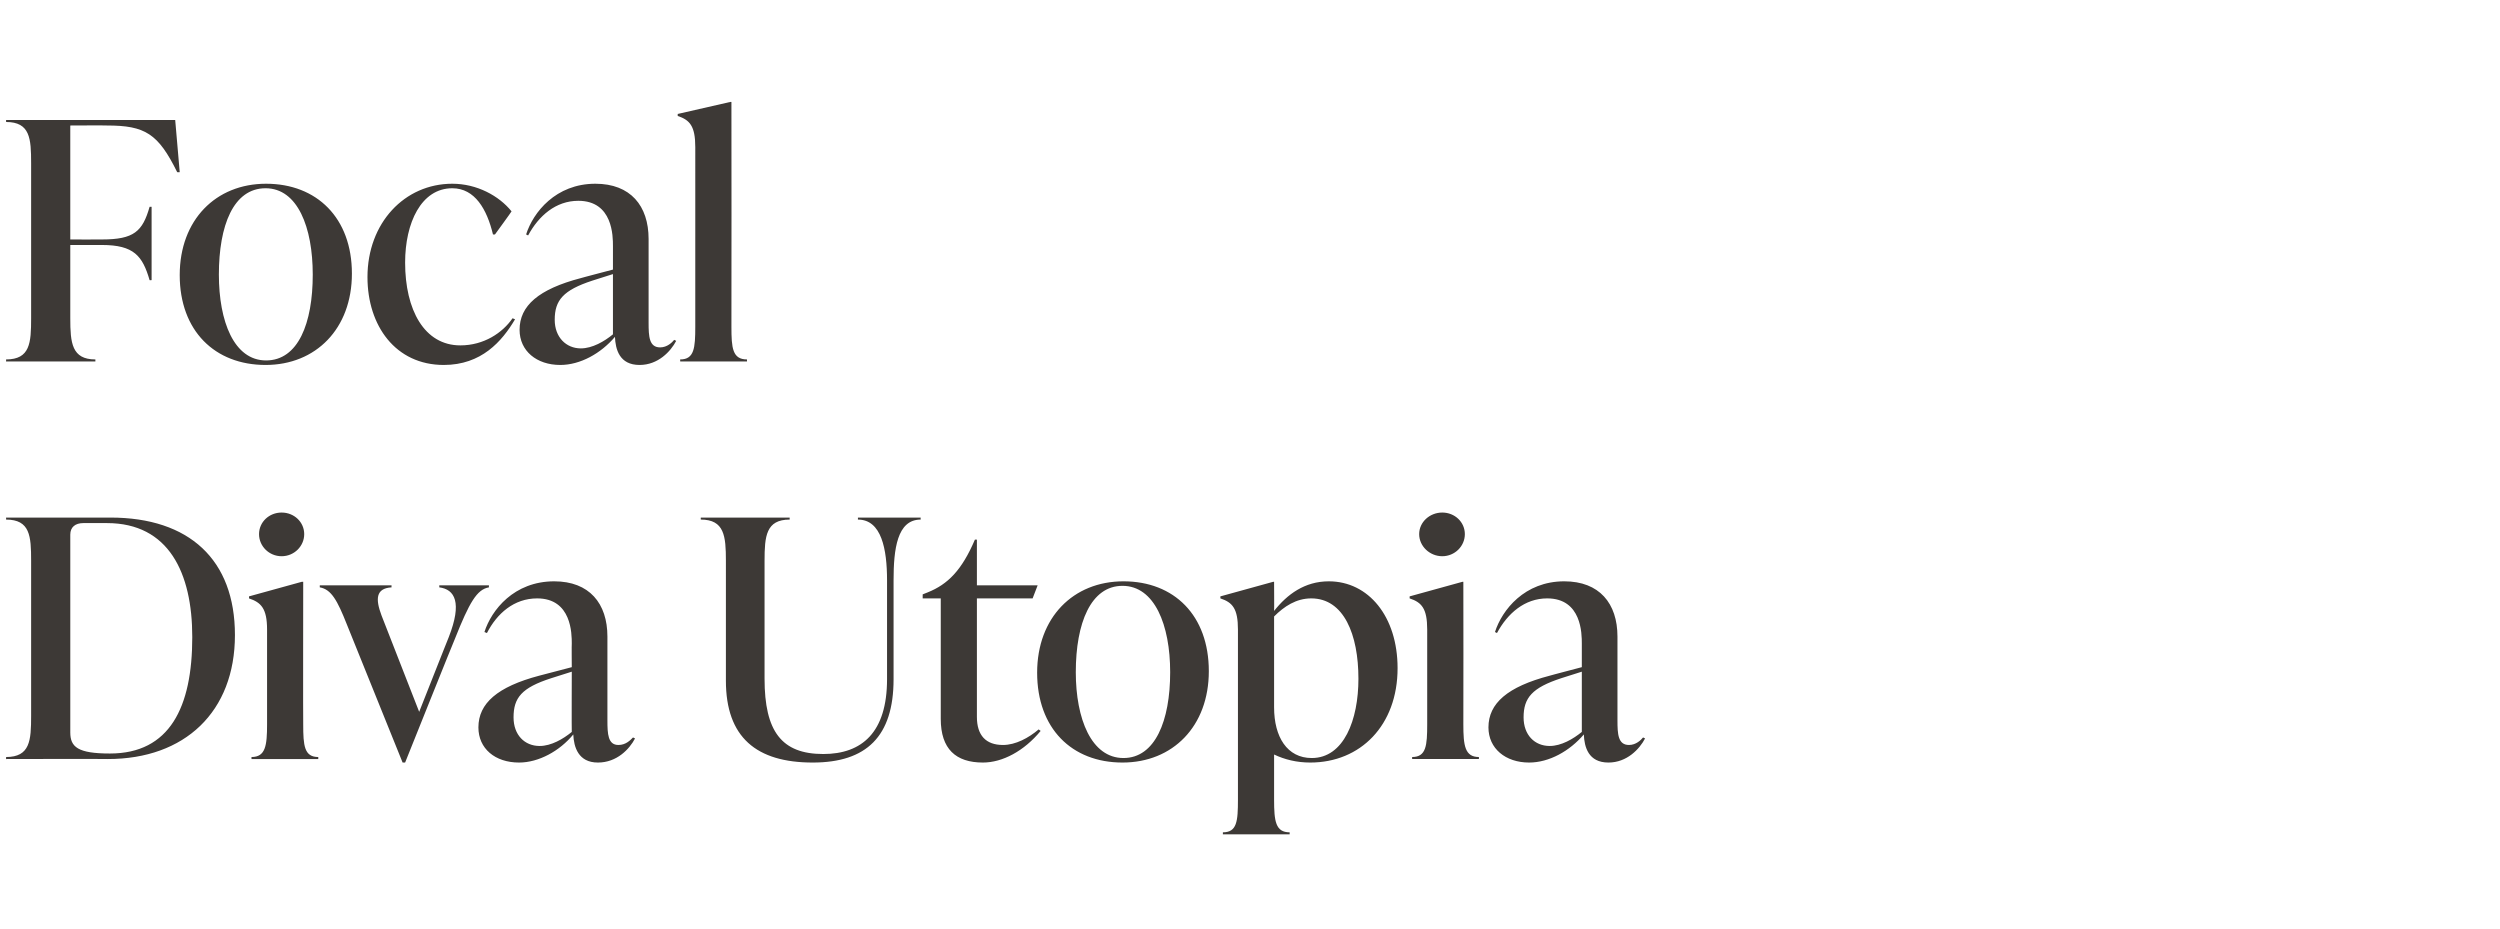 <?xml version="1.0" standalone="no"?><!DOCTYPE svg PUBLIC "-//W3C//DTD SVG 1.1//EN" "http://www.w3.org/Graphics/SVG/1.1/DTD/svg11.dtd"><svg xmlns="http://www.w3.org/2000/svg" version="1.1" width="498px" height="185px" viewBox="0 -21 498 185" style="top:-21px"><desc>Focal Diva Utopia</desc><defs/><g id="Polygon150102"><path d="m1.2 130.2s.05-.44 0-.4c4.8 0 5-3.3 5-8.2V90.7c0-4.9-.2-8.2-5-8.2c.05 0 0-.4 0-.4H22c15.7 0 24.8 8.4 24.8 23.4c0 15.3-10 24.7-25.3 24.7c-.02-.05-20.3 0-20.3 0zm37.1-24.3c0-12.8-4.7-22.7-17-22.7h-4.7c-1.6 0-2.6.8-2.6 2.3v39.4c0 2.9 1.5 4.2 7.9 4.2c11.9 0 16.4-9.2 16.4-23.2zm13.3-20.5c0-2.4 2-4.3 4.5-4.3c2.5 0 4.5 1.9 4.5 4.3c0 2.4-2 4.4-4.5 4.4c-2.5 0-4.5-2-4.5-4.4zm-1.5 44.8v-.4c2.8 0 3.1-2.3 3.1-6.5v-18.9c0-4.2-1.2-5.4-3.6-6.2c.02.01 0-.4 0-.4l10.5-2.9h.3s-.04 28.39 0 28.4c0 4.2.2 6.5 3 6.5v.4H50.1zm37.4-34.6h9.9s-.03.36 0 .4c-2.4.4-3.9 3-6.8 10.3c-.03-.04-9.9 24.6-9.9 24.6h-.5s-11.11-27.48-11.1-27.5c-1.9-4.8-3.1-7-5.4-7.4v-.4H78s-.04.36 0 .4c-3.2.2-3.2 2.4-2 5.6l7.5 19.2s5.9-14.94 5.9-14.9c2.7-6.9 1.2-9.5-1.9-9.9c.03-.04 0-.4 0-.4zm39 30.5c-1.1 2.1-3.6 4.8-7.4 4.8c-3.9 0-4.8-3.1-4.9-5.6c-2.7 3.3-6.9 5.6-10.8 5.6c-4.8 0-8.1-2.8-8.1-7c0-4.8 3.8-8.1 12.1-10.3l6.5-1.7s-.04-4.72 0-4.7c0-1.9 0-9-6.9-9c-4.6 0-8 3-10 6.9l-.5-.2c1.4-4.4 5.9-10.1 13.9-10.1c7 0 10.6 4.4 10.6 11v16.7c0 2.7.1 4.9 2.2 4.9c1.5 0 2.4-1 2.9-1.5l.4.2zm-12.6-1.3c-.04.01 0-12 0-12l-4.1 1.3c-5.9 1.9-7.5 3.9-7.5 7.8c0 3.5 2.2 5.7 5.2 5.7c2.3 0 4.7-1.4 6.4-2.8zm30.7-10.2V90.7c0-4.9-.3-8.2-5-8.2c-.03 0 0-.4 0-.4h17.7v.4c-4.7 0-5 3.3-5 8.2v23.5c0 10.5 3.4 15 11.7 15c7.7 0 12.7-4.3 12.7-14.9V94.6c0-6.2-1.1-12.1-5.8-12.1v-.4h12.5s-.03.4 0 .4c-4.7 0-5.4 5.9-5.4 12.1v19.7c0 11.4-5.4 16.6-16.1 16.6c-11.2 0-17.3-5-17.3-16.3zm62.7 10c-3.3 4-7.6 6.3-11.5 6.3c-5.4 0-8.4-2.7-8.4-8.7v-24h-3.6v-.8l1-.4c4-1.6 6.8-4.4 9.4-10.5c-.02-.04.4 0 .4 0v9.1h12.1l-1 2.6h-11.1v23.6c0 3.7 1.8 5.6 5.2 5.6c2.5 0 5.1-1.4 7.1-3.1l.4.3zm-.7-11.6c0-11 7.2-18.2 17.2-18.2c10.1 0 17 6.8 17 17.9c0 11-7.2 18.2-17.2 18.2c-10.1 0-17-6.8-17-17.9zm26.5-.1c0-9.4-3.1-17.2-9.5-17.2c-6.3 0-9.3 7.4-9.3 17.2c0 9.3 3.1 17.1 9.5 17.1c6.3 0 9.3-7.4 9.3-17.1zm45.3-.8c0 11.4-7.4 18.8-17.4 18.8c-2.7 0-5.1-.6-7.2-1.6v9c0 4.3.3 6.5 3.1 6.5v.4h-13.3v-.4c2.8 0 3-2.2 3-6.5v-33.9c0-4.2-1.1-5.4-3.5-6.2v-.4l10.5-2.9h.2s.04 5.82 0 5.8c2.6-3.3 6.1-5.9 10.9-5.9c7.9 0 13.7 7 13.7 17.3zm-7.8 2.1c0-8.8-2.9-16-9.4-16c-3 0-5.4 1.6-7.4 3.6v18.1c0 5.9 2.6 10.1 7.5 10.1c6.4 0 9.3-7.6 9.3-15.8zm12.1-28.8c0-2.4 2.1-4.3 4.6-4.3c2.5 0 4.5 1.9 4.5 4.3c0 2.4-2 4.4-4.5 4.4c-2.5 0-4.6-2-4.6-4.4zm-1.4 44.8v-.4c2.8 0 3-2.3 3-6.5v-18.9c0-4.2-1.1-5.4-3.5-6.2v-.4l10.5-2.9h.2s.04 28.39 0 28.4c0 4.2.3 6.5 3.1 6.5v.4h-13.3zm46.4-4.1c-1.1 2.1-3.6 4.8-7.3 4.8c-4 0-4.8-3.1-4.9-5.6c-2.8 3.3-6.9 5.6-10.9 5.6c-4.7 0-8.1-2.8-8.1-7c0-4.8 3.8-8.1 12.2-10.3c-.04-.01 6.4-1.7 6.4-1.7v-4.7c0-1.9 0-9-6.9-9c-4.5 0-7.9 3-10 6.9l-.4-.2c1.4-4.4 5.9-10.1 13.8-10.1c7 0 10.6 4.4 10.6 11v16.7c0 2.7.1 4.9 2.3 4.9c1.4 0 2.4-1 2.8-1.5l.4.2zm-12.6-1.3v-12s-4.08 1.31-4.1 1.3c-5.8 1.9-7.5 3.9-7.5 7.8c0 3.5 2.2 5.7 5.2 5.7c2.3 0 4.7-1.4 6.4-2.8z" stroke="none" fill="#3d3936"/></g><g id="Polygon150101"><path d="m34.9 2.9l.9 10.4s-.46.03-.5 0C31.5 5.6 28.9 4 21.3 4c.04-.04-7.3 0-7.3 0v22.7s6.3.03 6.3 0c6.4 0 8.1-1.6 9.5-6.5h.4v14.6s-.4.05-.4 0c-1.4-4.8-3.1-7-9.5-7H14v14.6c0 4.9.3 8.2 5 8.2v.4H1.2s.05-.44 0-.4c4.8 0 5-3.3 5-8.2V11.5c0-4.9-.2-8.2-5-8.2c.05 0 0-.4 0-.4h33.7zm.9 30.9c0-11 7.2-18.2 17.2-18.2c10.1 0 17.1 6.8 17.1 17.9c0 11-7.2 18.2-17.2 18.2c-10.1 0-17.1-6.8-17.1-17.9zm26.5-.1c0-9.4-3-17.2-9.4-17.2c-6.4 0-9.3 7.4-9.3 17.2c0 9.3 3 17.1 9.4 17.1c6.4 0 9.3-7.4 9.3-17.1zm10.9.5c0-10.8 7.4-18.6 16.9-18.6c4.9 0 9.3 2.4 11.8 5.5c.04.02-3.3 4.6-3.3 4.6c0 0-.4.04-.4 0c-1.2-5-3.6-9.2-8.1-9.2c-6.2 0-9.4 6.9-9.4 14.8c0 9.4 3.8 16.5 11 16.5c4.7 0 8.4-2.5 10.4-5.4l.5.2c-2.6 4.4-6.7 9.1-14.2 9.1c-9.6 0-15.2-7.8-15.2-17.5zm61.5 12.7c-1.1 2.1-3.6 4.8-7.3 4.8c-4 0-4.8-3.1-4.9-5.6c-2.8 3.3-6.9 5.6-10.9 5.6c-4.7 0-8.1-2.8-8.1-7c0-4.8 3.8-8.1 12.2-10.3c-.04-.01 6.4-1.7 6.4-1.7V28c0-1.9 0-9-6.9-9c-4.5 0-7.9 3-10 6.9l-.4-.2c1.4-4.4 5.9-10.1 13.8-10.1c7 0 10.6 4.4 10.6 11v16.7c0 2.7.1 4.9 2.3 4.9c1.4 0 2.4-1 2.8-1.5l.4.2zm-12.6-1.3v-12s-4.08 1.31-4.1 1.3c-5.8 1.9-7.5 3.9-7.5 7.8c0 3.5 2.3 5.7 5.2 5.7c2.3 0 4.7-1.4 6.4-2.8zm13.4 5.4s-.02-.44 0-.4c2.8 0 3-2.3 3-6.5V8.3c0-4.2-1.1-5.4-3.5-6.2v-.4l10.5-2.4h.2s.04 44.79 0 44.8c0 4.2.2 6.5 3.1 6.5v.4h-13.3z" stroke="none" fill="#3d3936"/></g></svg>